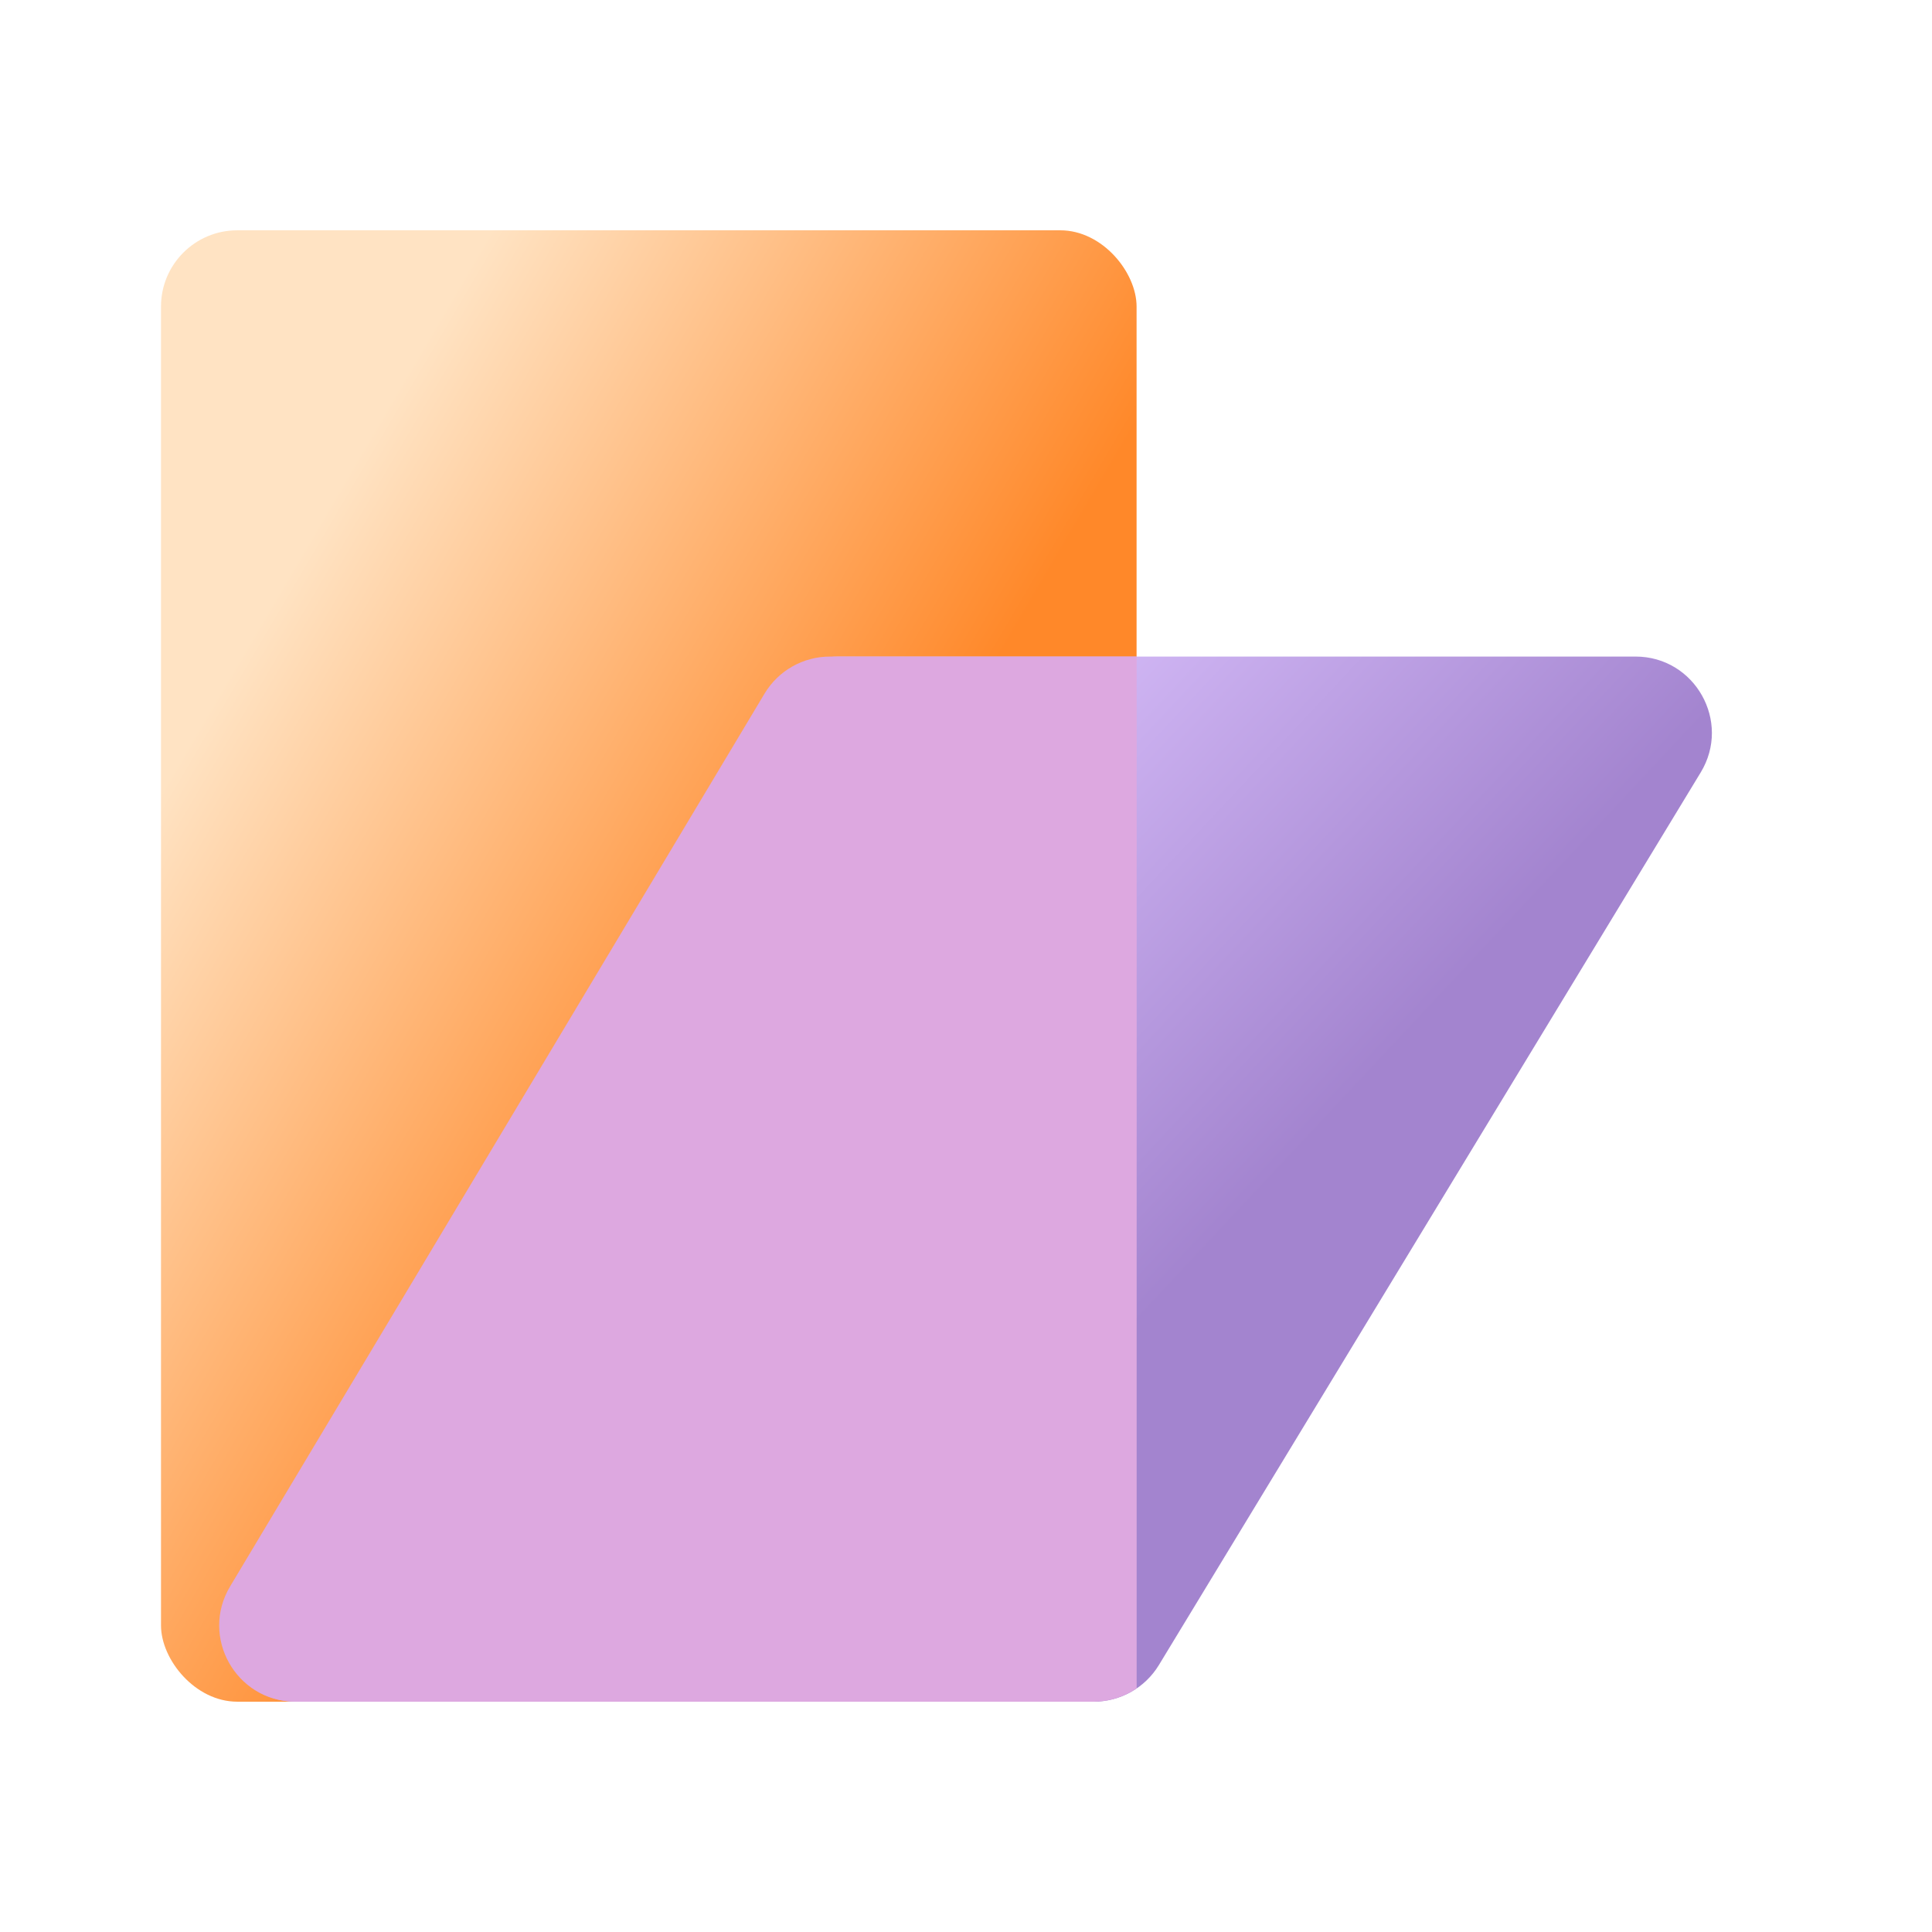 <svg width="24" height="24" viewBox="0 0 24 24" fill="none" xmlns="http://www.w3.org/2000/svg">
<rect x="2" y="2.861" width="12.119" height="18.278" rx="0.947" fill="url(#paint0_linear_15446_21832)"/>
<path d="M9.604 8.612C9.776 8.329 10.083 8.156 10.414 8.156H20.317C21.055 8.156 21.51 8.964 21.127 9.595L14.396 20.684C14.224 20.967 13.917 21.139 13.586 21.139H3.683C2.945 21.139 2.49 20.332 2.873 19.701L9.604 8.612Z" fill="url(#paint1_linear_15446_21832)"/>
<path fill-rule="evenodd" clip-rule="evenodd" d="M13.597 21.139H3.656C2.929 21.128 2.483 20.333 2.859 19.706L9.497 8.617C9.668 8.331 9.977 8.156 10.31 8.156H14.12V20.973C13.968 21.077 13.787 21.136 13.597 21.139Z" fill="#DDA8E0"/>
<defs>
<linearGradient id="paint0_linear_15446_21832" x1="11.561" y1="18.055" x2="0.861" y2="11.766" gradientUnits="userSpaceOnUse">
<stop offset="0.344" stop-color="#FF8829"/>
<stop offset="1" stop-color="#FFE3C3"/>
</linearGradient>
<linearGradient id="paint1_linear_15446_21832" x1="20.972" y1="12.958" x2="13.771" y2="6.216" gradientUnits="userSpaceOnUse">
<stop offset="0.264" stop-color="#A384CF"/>
<stop offset="1" stop-color="#DAC1FC"/>
</linearGradient>
</defs>
</svg>
